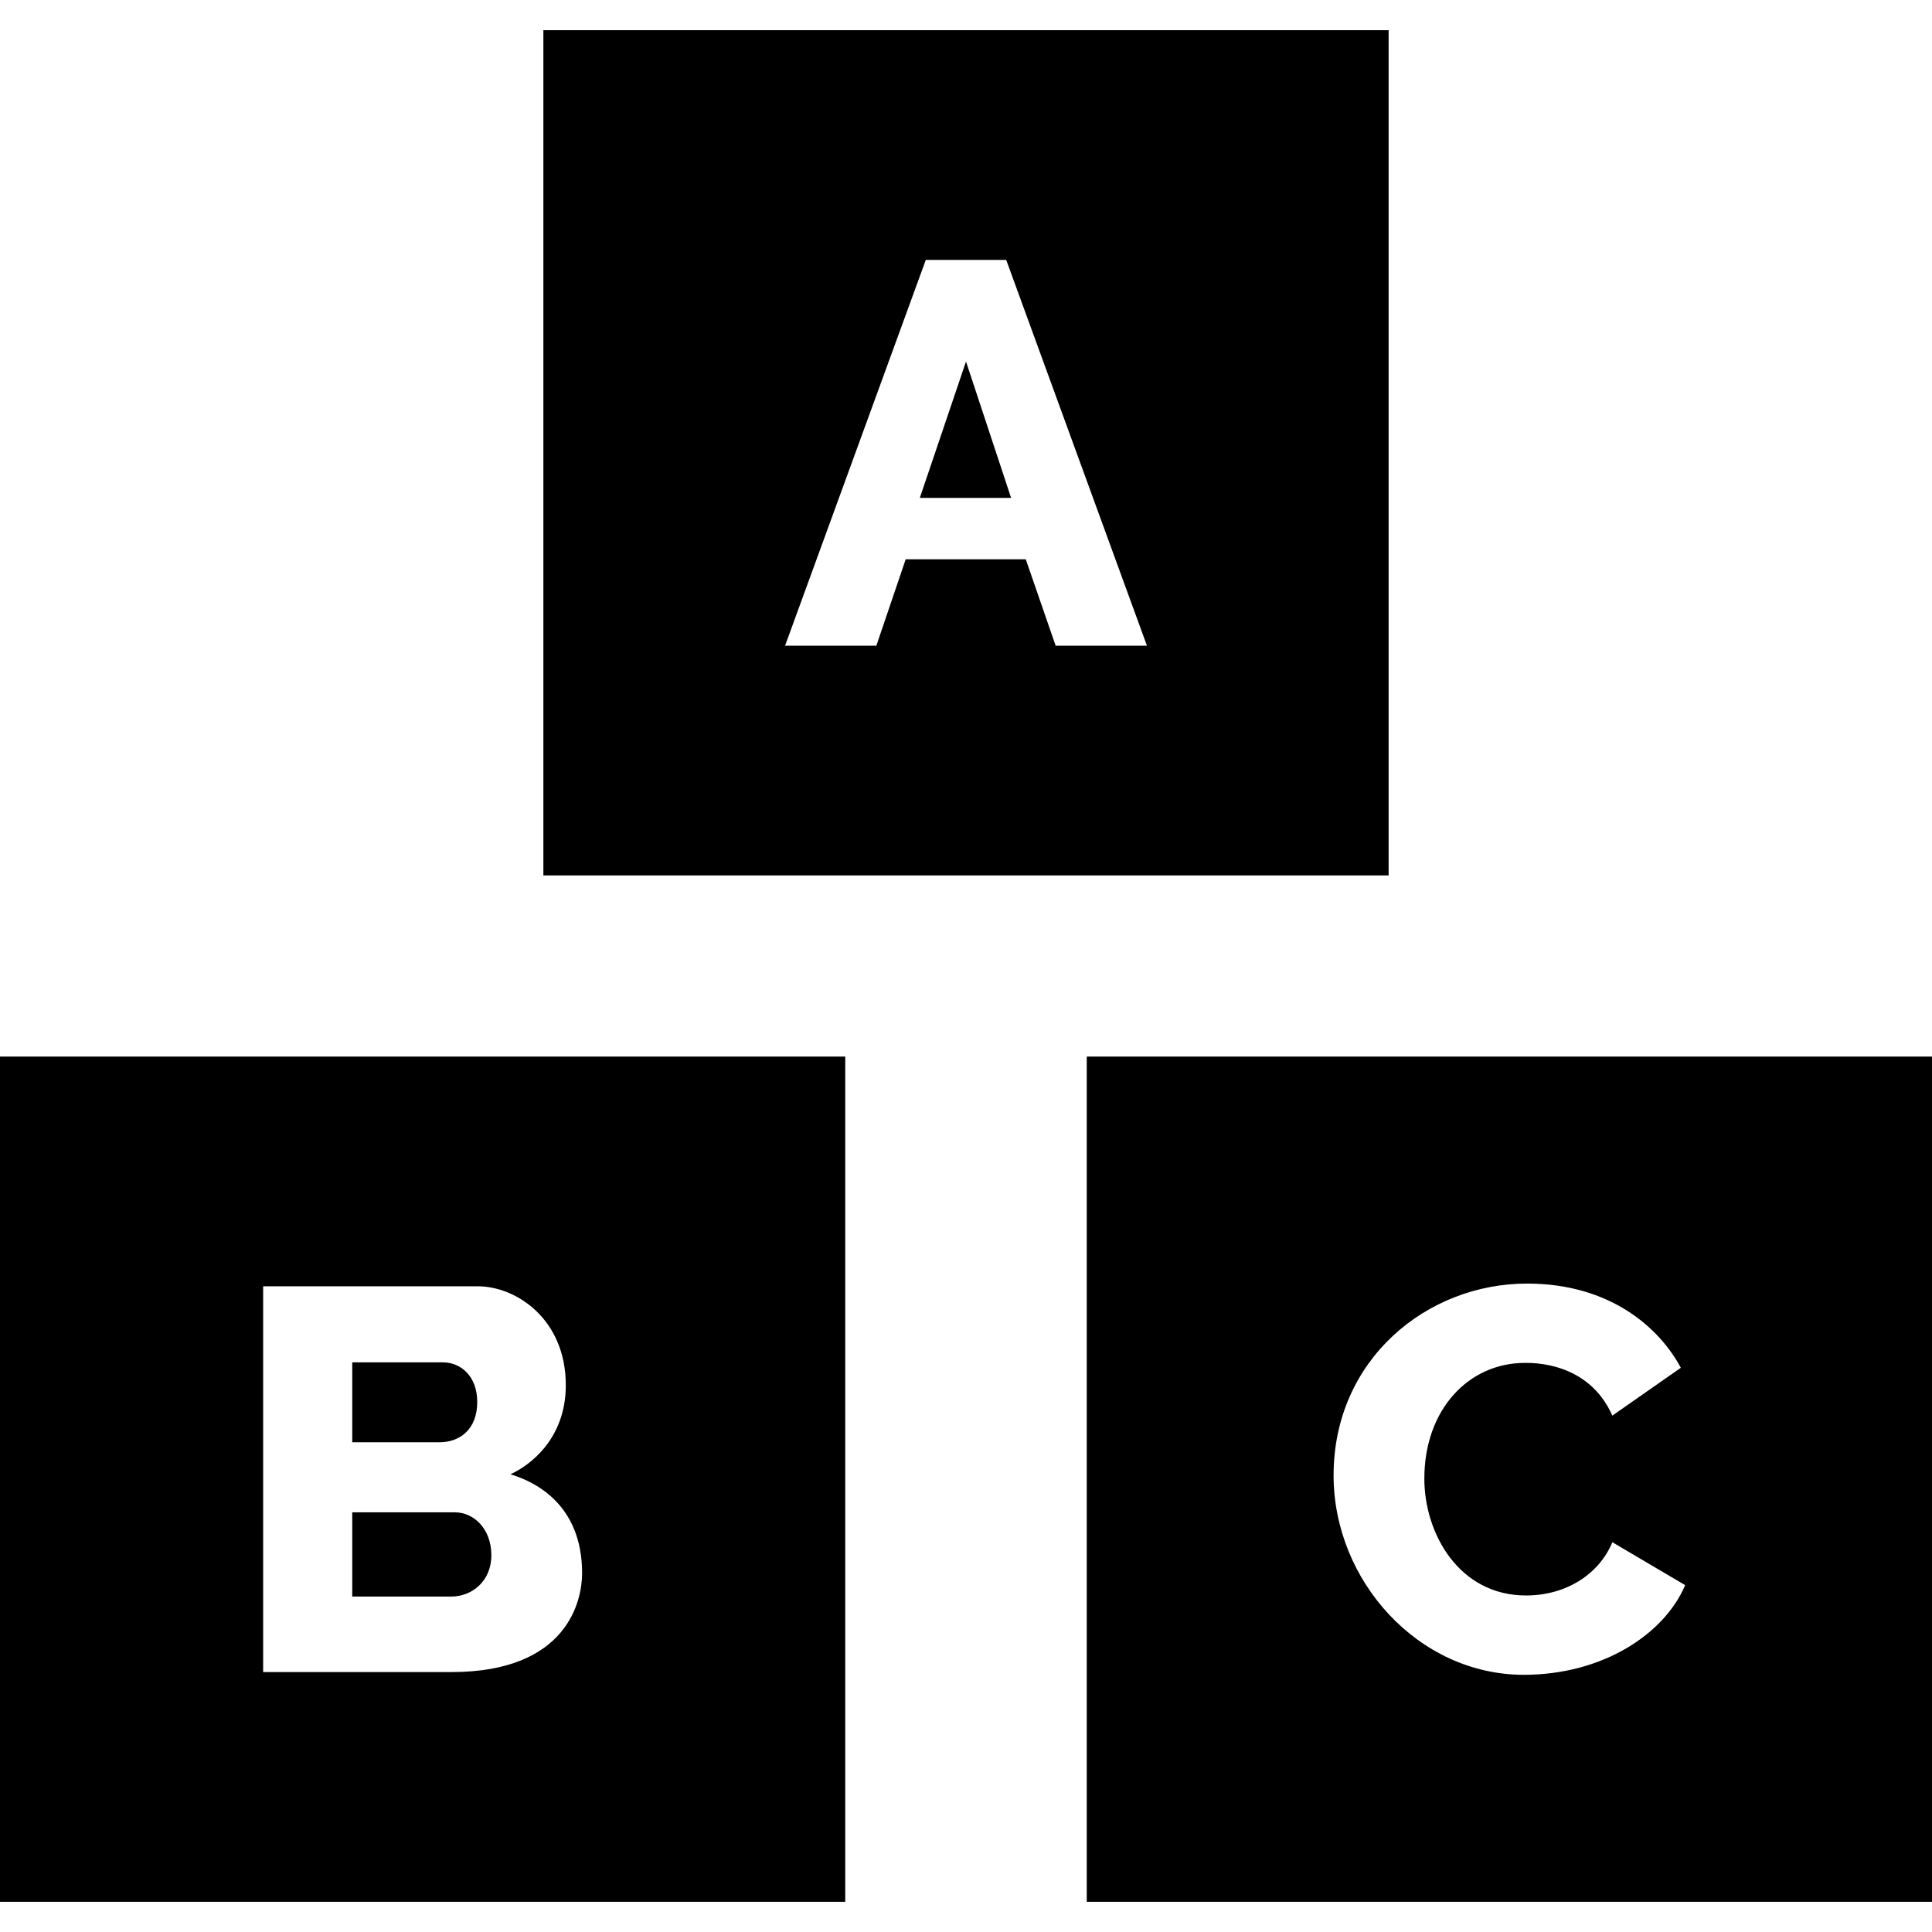 <?xml version="1.0" encoding="iso-8859-1"?>
<!-- Generator: Adobe Illustrator 19.0.0, SVG Export Plug-In . SVG Version: 6.00 Build 0)  -->
<svg version="1.1" id="Layer_1" xmlns="http://www.w3.org/2000/svg" xmlns:xlink="http://www.w3.org/1999/xlink" x="0px" y="0px"
	 viewBox="0 0 512 512" style="enable-background:new 0 0 512 512;" xml:space="preserve">
<g>
	<g>
		<path d="M117.4,361.042H93.352v21.166h23.184c5.133,0,9.936-3.254,9.936-10.656C126.472,364.587,122.003,361.042,117.4,361.042z"
			/>
	</g>
</g>
<g>
	<g>
		<path d="M120.566,400.784H93.35v22.32h26.208c5.526,0,10.656-4.085,10.656-10.944C130.216,405.07,125.486,400.784,120.566,400.784
			z"/>
	</g>
</g>
<g>
	<g>
		<path d="M0,280v224h224V280H0z M119.56,443.12H69.736V340.88h56.88c10.187,0,23.328,8.707,23.328,26.21
			c0,14.432-9.792,21.408-14.688,23.616c5.854,1.728,19.008,7.515,19.008,26.208C154.264,423.92,150.635,443.12,119.56,443.12z"/>
	</g>
</g>
<g>
	<g>
		<path d="M144,8v224h224V8H144z M279.76,171.122v-0.002l-7.92-22.896h-31.824l-7.776,22.898h-24.192l37.298-102.24h21.31
			l37.298,102.24H279.76z"/>
	</g>
</g>
<g>
	<g>
		<polygon points="256,95.808 243.76,131.952 267.952,131.952 		"/>
	</g>
</g>
<g>
	<g>
		<path d="M288,280v224h224V280H288z M403.816,443.84c-27.894,0-50.4-24.862-50.4-52.848c0-30.715,24.706-50.832,51.264-50.832
			c22.142,0,35.142,11.816,40.754,22.318l-18.146,12.672c-6.333-14.274-21.074-13.966-23.182-13.966
			c-14.883,0-26.64,12.325-26.64,30.672c0,14.587,9.226,30.962,26.928,30.962c10.763,0,19.43-5.739,22.896-14.112l19.298,11.374
			C441.122,432.976,424.822,443.84,403.816,443.84z"/>
	</g>
</g>
<g>
</g>
<g>
</g>
<g>
</g>
<g>
</g>
<g>
</g>
<g>
</g>
<g>
</g>
<g>
</g>
<g>
</g>
<g>
</g>
<g>
</g>
<g>
</g>
<g>
</g>
<g>
</g>
<g>
</g>
</svg>
